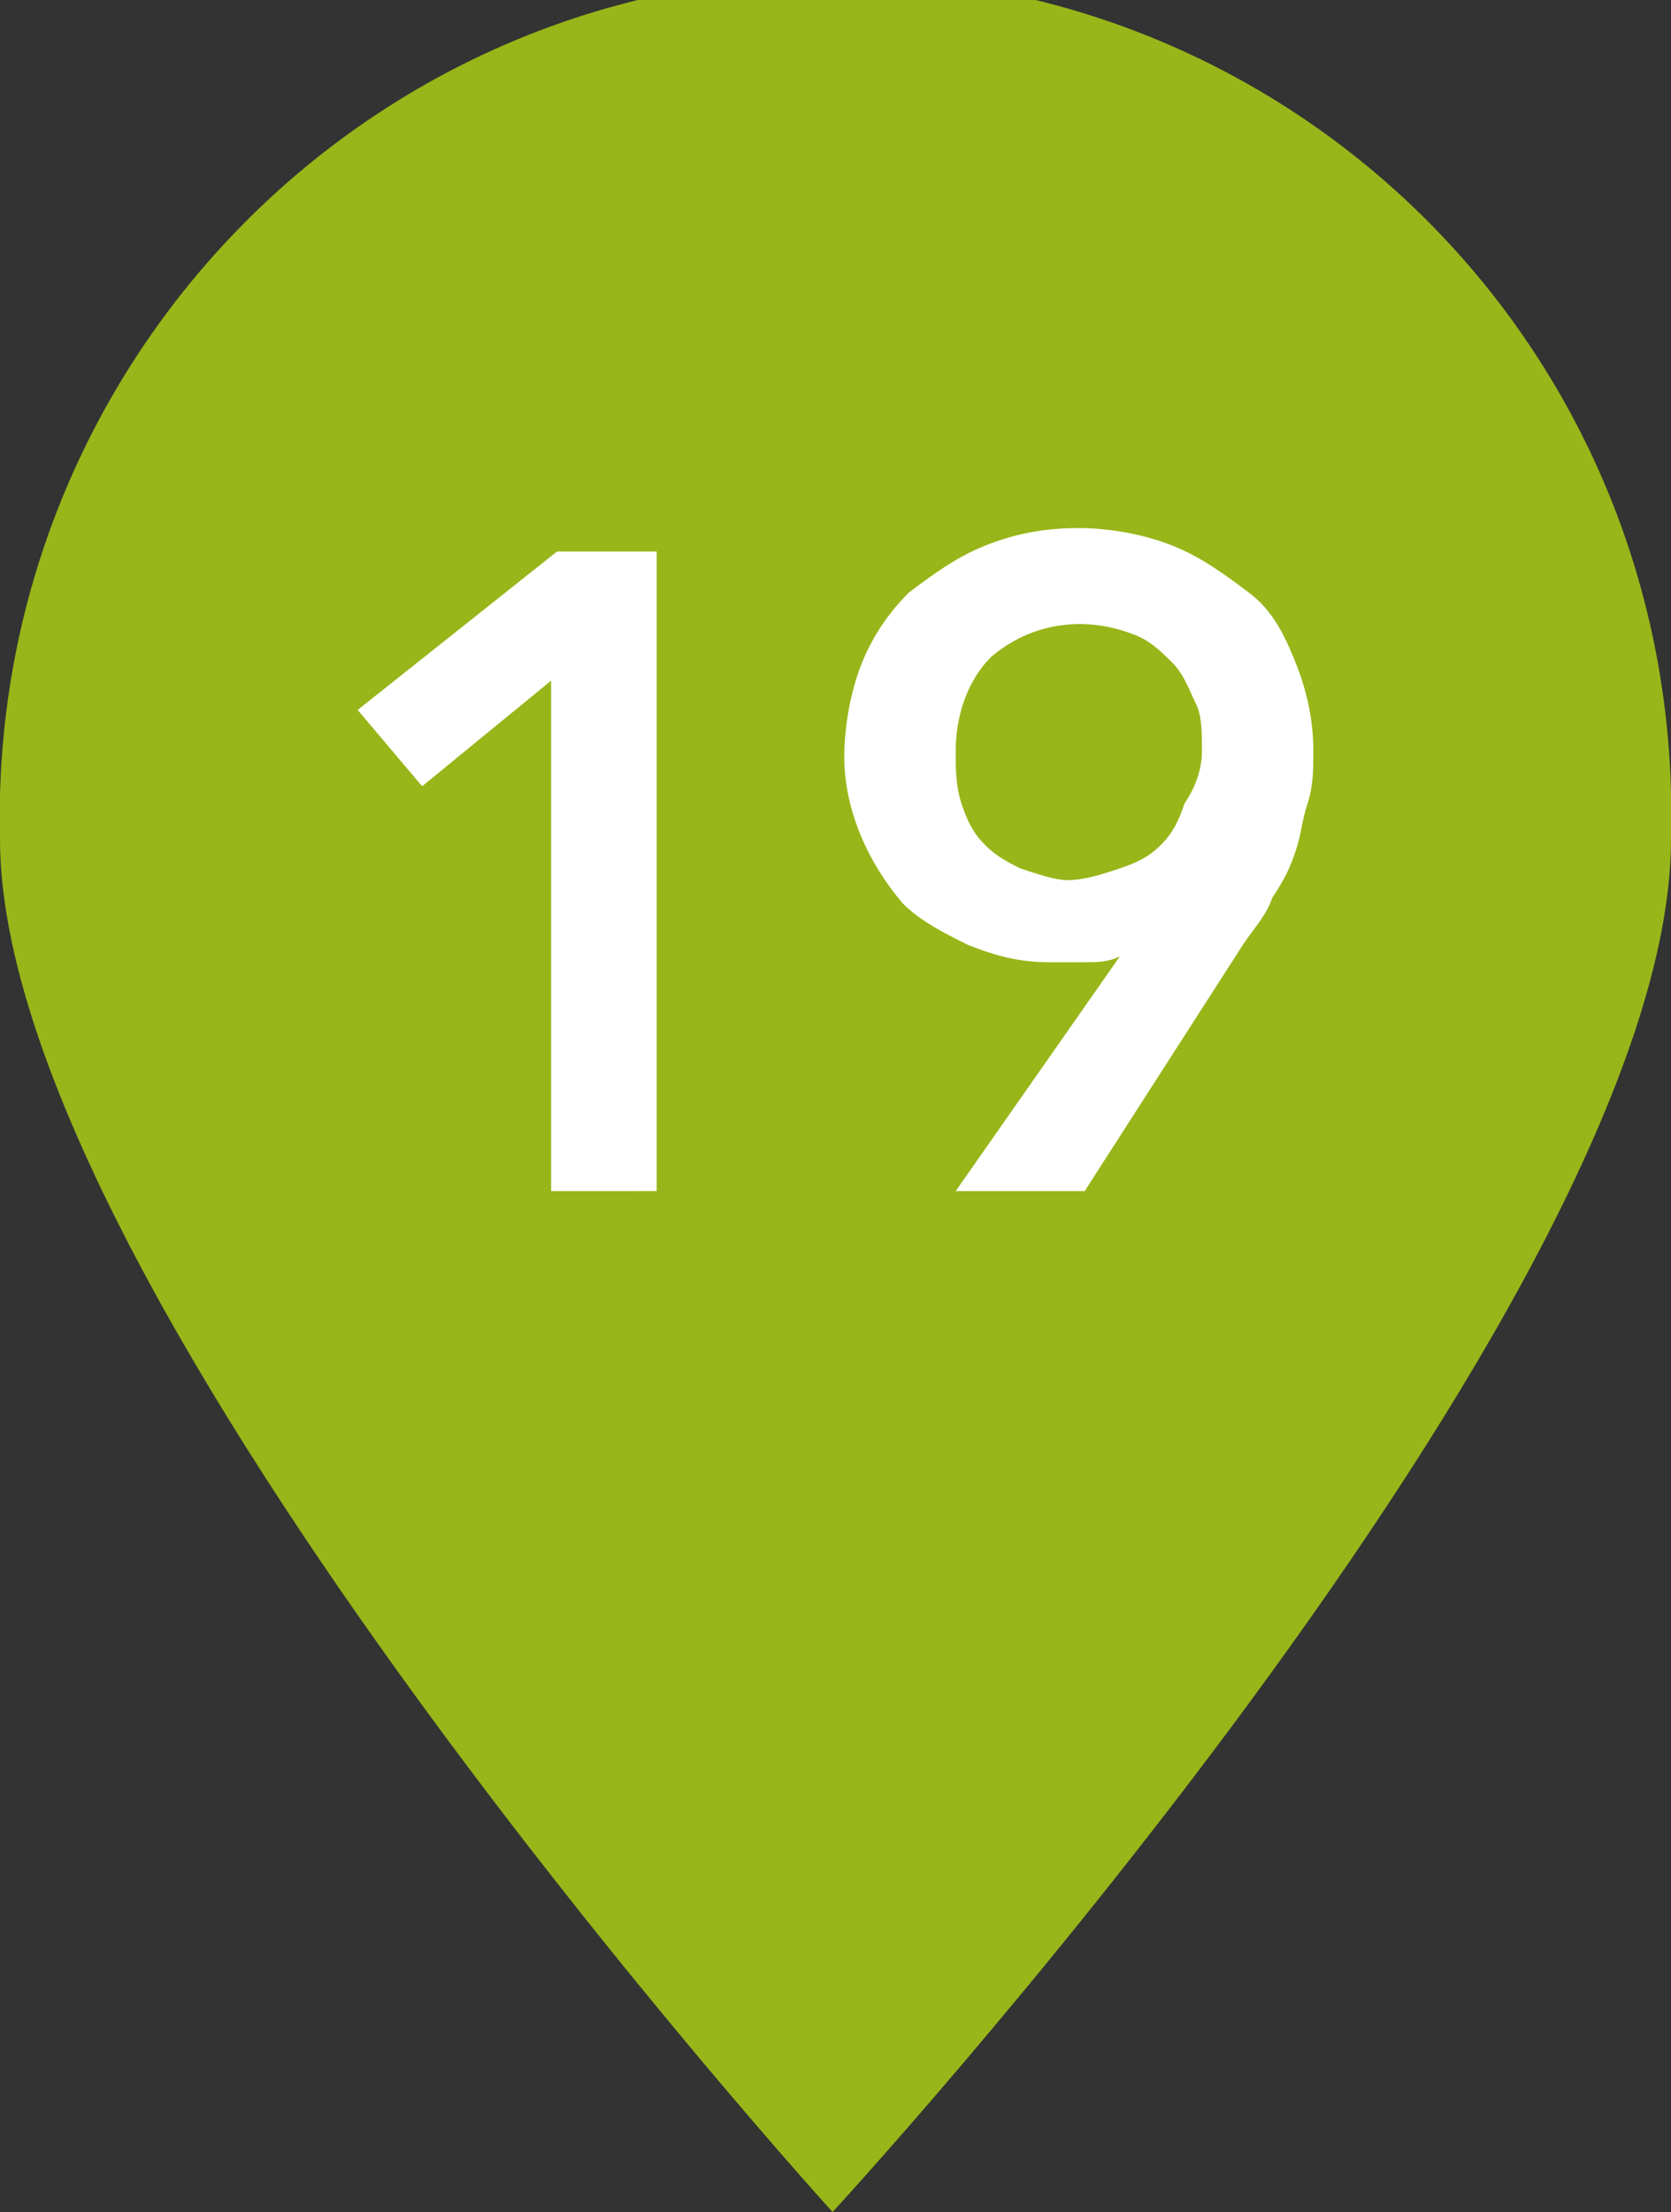 <?xml version="1.0" encoding="utf-8"?>
<!-- Generator: Adobe Illustrator 25.1.0, SVG Export Plug-In . SVG Version: 6.00 Build 0)  -->
<svg version="1.1" id="レイヤー_1" xmlns="http://www.w3.org/2000/svg" xmlns:xlink="http://www.w3.org/1999/xlink" x="0px"
	 y="0px" viewBox="0 0 28.5 37.7" style="enable-background:new 0 0 28.5 37.7;" xml:space="preserve">
<rect x="0" y="0" width="28.5" height="37.7" fill="#333333" stroke="none"/>
<style type="text/css">
	.st0{fill:none;}
	.st1{fill:#98B619;}
	.st2{fill:#FFFFFF;}
</style>
<g id="レイヤー_2_1_">
	<g id="レイヤー_1-2">
		<path class="st0" d="M28.5,14.3c0,7.9-14.3,23.4-14.3,23.4S0,22.1,0,14.3C-0.2,6.4,6-0.2,13.9-0.4s14.4,6,14.6,13.9
			C28.5,13.8,28.5,14,28.5,14.3z"/>
		<path class="st1" d="M28.5,14.3c0,7.9-14.3,23.4-14.3,23.4S0,22.1,0,14.3C-0.2,6.4,6-0.2,13.9-0.4s14.4,6,14.6,13.9
			C28.5,13.8,28.5,14,28.5,14.3"/>
		<path class="st2" d="M9.4,11.6l-2.2,1.8l-1.1-1.3l3.4-2.7h1.7v10.9H9.4V11.6z"/>
		<path class="st2" d="M16.3,20.3l2.8-4l0,0c-0.2,0.1-0.4,0.1-0.6,0.1c-0.2,0-0.4,0-0.6,0c-0.5,0-0.9-0.1-1.4-0.3
			c-0.4-0.2-0.8-0.4-1.1-0.7c-0.6-0.7-1-1.6-1-2.5c0-0.5,0.1-1.1,0.3-1.6c0.2-0.5,0.5-0.9,0.8-1.2c0.4-0.3,0.8-0.6,1.3-0.8
			c0.5-0.2,1-0.3,1.6-0.3c0.5,0,1.1,0.1,1.6,0.3c0.5,0.2,0.9,0.5,1.3,0.8c0.4,0.3,0.6,0.7,0.8,1.2c0.2,0.5,0.3,1,0.3,1.5
			c0,0.3,0,0.6-0.1,0.9c-0.1,0.3-0.1,0.5-0.2,0.8c-0.1,0.3-0.2,0.5-0.4,0.8c-0.1,0.3-0.3,0.5-0.5,0.8l-2.7,4.2H16.3z M20.5,12.8
			c0-0.3,0-0.6-0.1-0.8c-0.1-0.2-0.2-0.5-0.4-0.7c-0.2-0.2-0.4-0.4-0.7-0.5c-0.8-0.3-1.7-0.2-2.4,0.4c-0.4,0.4-0.6,1-0.6,1.6
			c0,0.3,0,0.6,0.1,0.9c0.1,0.3,0.2,0.5,0.4,0.7c0.2,0.2,0.4,0.3,0.6,0.4c0.3,0.1,0.6,0.2,0.8,0.2c0.3,0,0.6-0.1,0.9-0.2
			c0.3-0.1,0.5-0.2,0.7-0.4c0.2-0.2,0.3-0.4,0.4-0.7C20.4,13.4,20.5,13.1,20.5,12.8z"/>
	</g>
</g>
</svg>
